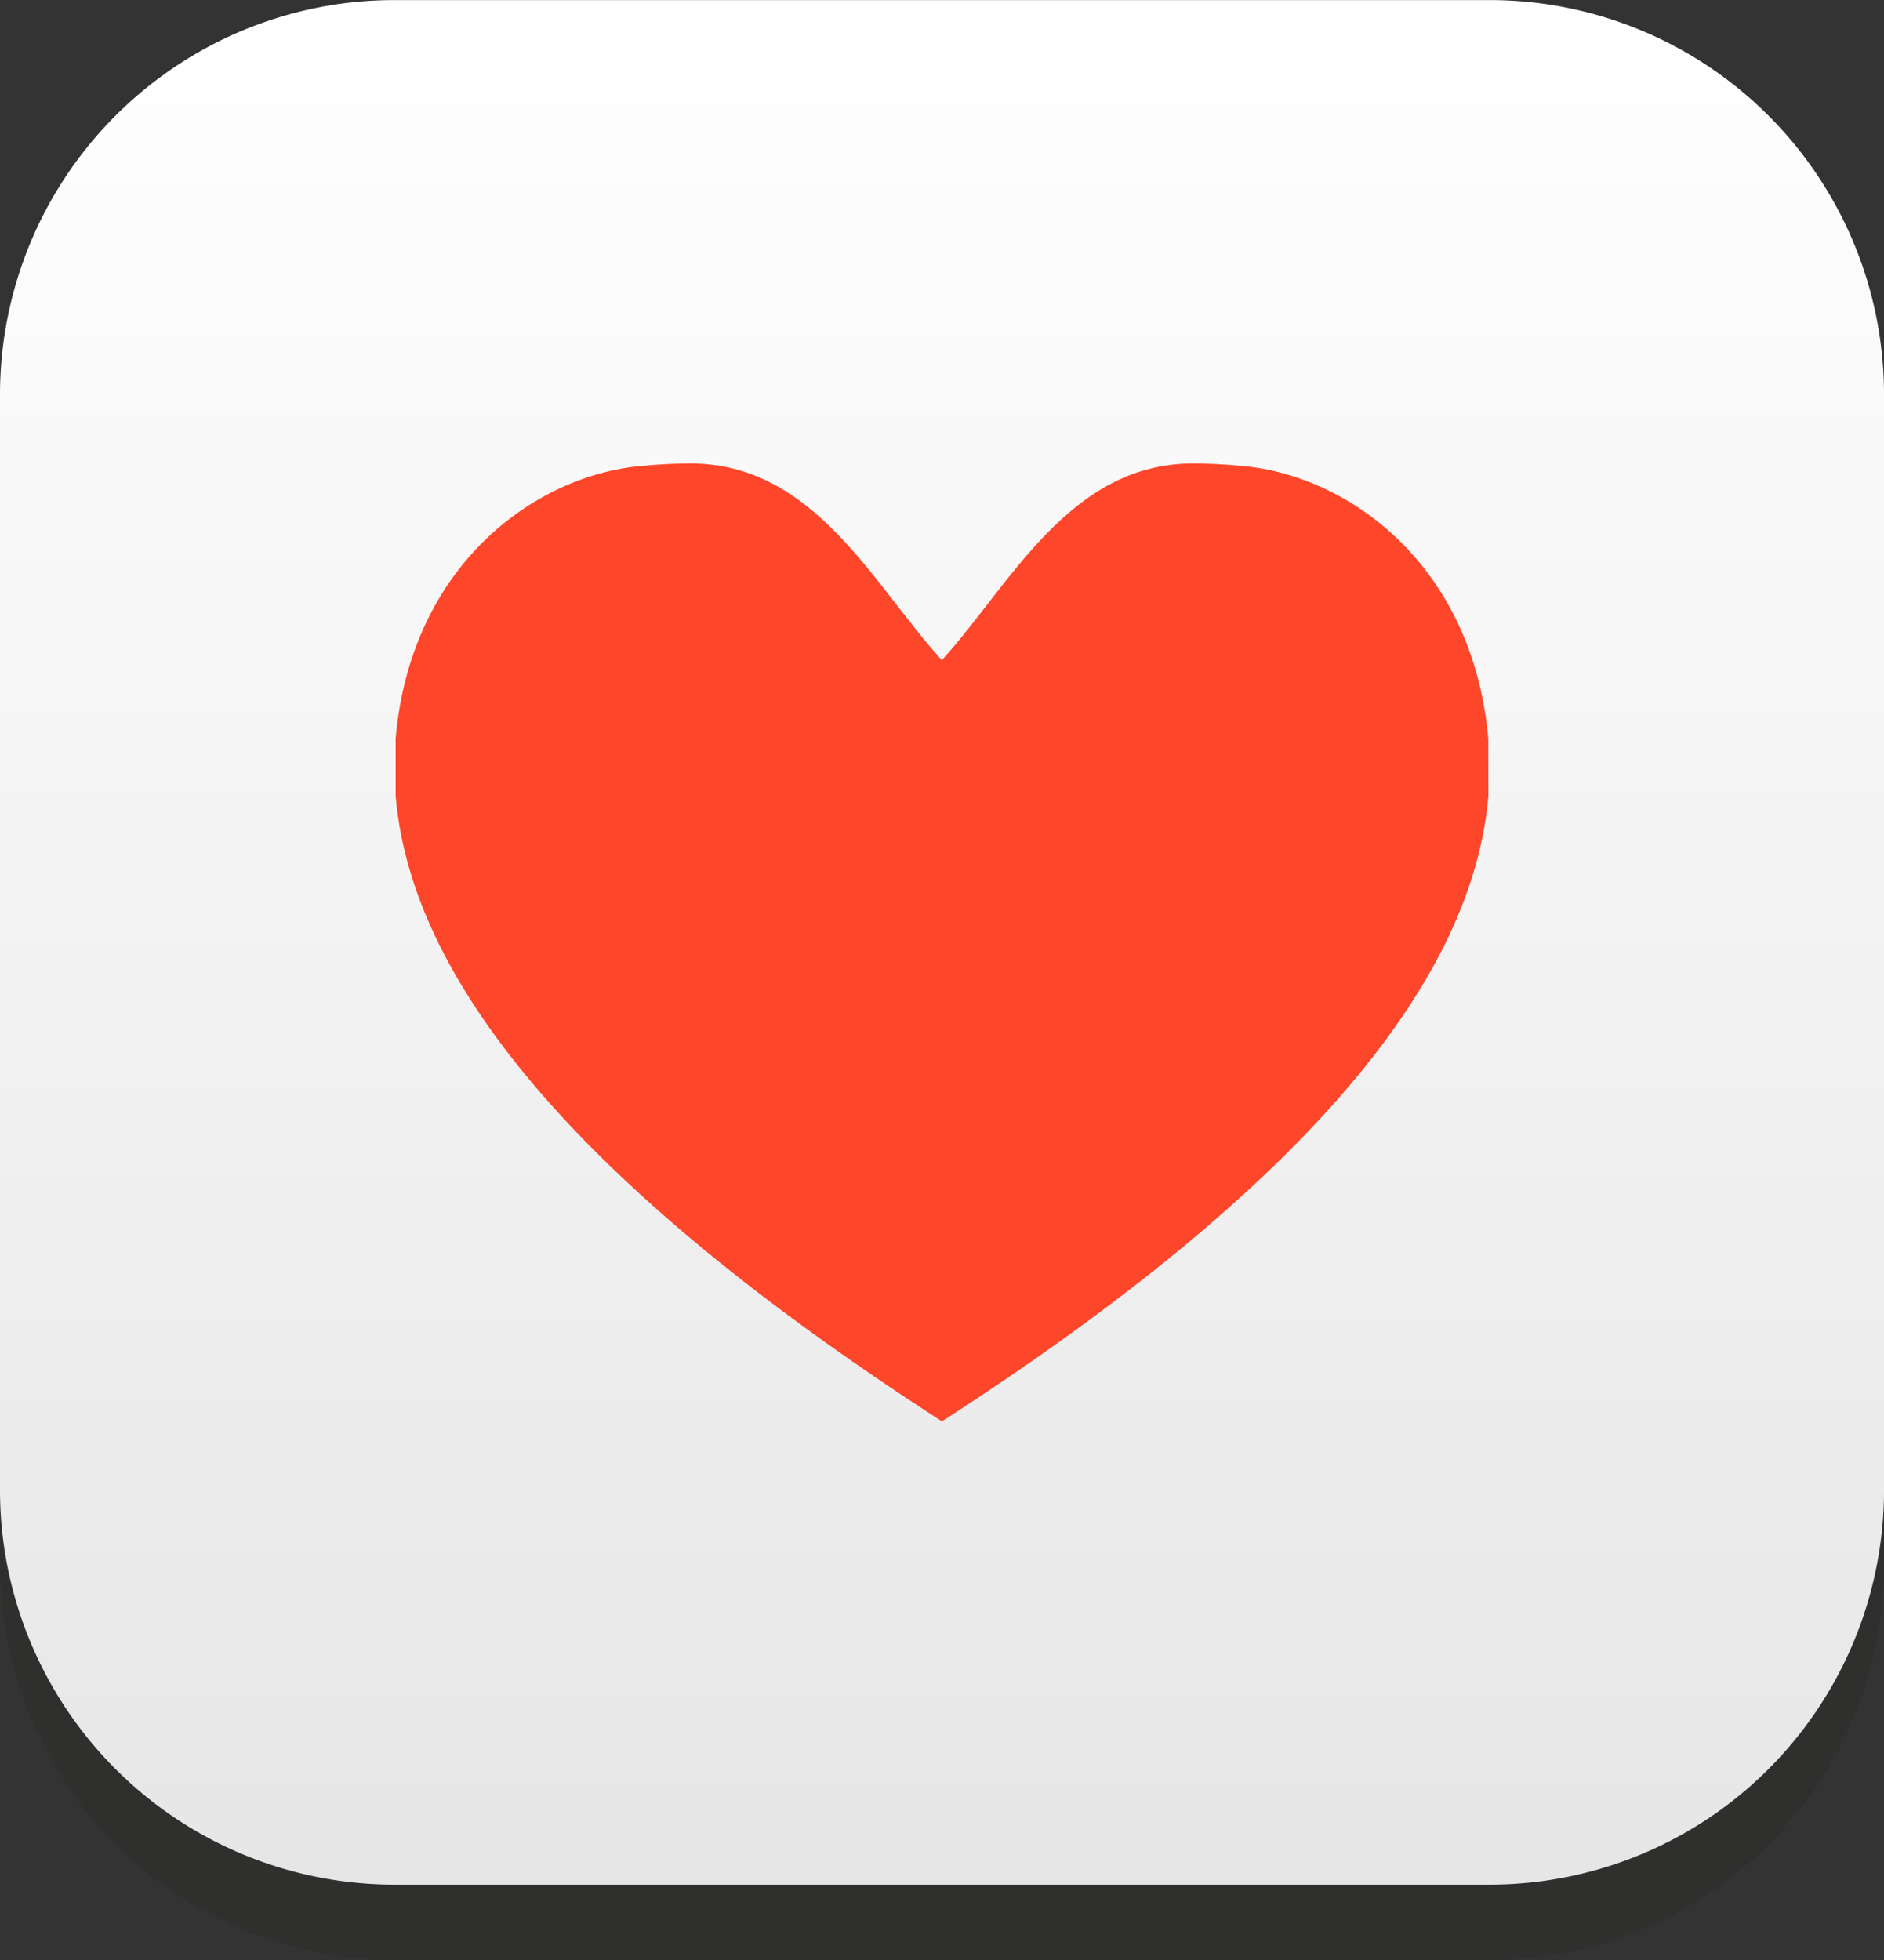 <svg xmlns="http://www.w3.org/2000/svg" xmlns:xlink="http://www.w3.org/1999/xlink" width="68.999" height="71.76" viewBox="0 0 68.999 71.76"><rect x="0" y="0" width="68.999" height="71.76" fill="#333333" stroke="none"/><defs><linearGradient id="a" x1="0.5" y1="1" x2="0.5" gradientUnits="objectBoundingBox"><stop offset="0" stop-color="#e6e6e6"/><stop offset="1" stop-color="#fff"/></linearGradient></defs><g transform="translate(-560 -270.067)"><g transform="translate(560 272.827)" opacity="0.2" style="mix-blend-mode:multiply;isolation:isolate"><path d="M614.57,343.067H574.43A14.447,14.447,0,0,1,560,328.637V288.5a14.446,14.446,0,0,1,14.43-14.43h40.14A14.446,14.446,0,0,1,629,288.5v40.14A14.447,14.447,0,0,1,614.57,343.067Z" transform="translate(-560 -274.067)" fill="#1d1d1b"/></g><g transform="translate(560 270.067)"><path d="M614.57,339.067H574.43A14.447,14.447,0,0,1,560,324.637V284.5a14.446,14.446,0,0,1,14.43-14.43h40.14A14.446,14.446,0,0,1,629,284.5v40.14A14.447,14.447,0,0,1,614.57,339.067Z" transform="translate(-560 -270.067)" fill="url(#a)"/></g><path d="M621.02,306.828c-.516,6.059-5.487,13.527-20.013,22.9-14.525-9.369-19.494-16.838-20.007-22.9v-2.1c.55-6.327,5.08-9.632,9-9.979.643-.063,1.245-.09,1.811-.09,4.528,0,6.7,4.467,9.192,7.2,2.488-2.73,4.661-7.2,9.191-7.2.566,0,1.173.028,1.813.09,3.924.348,8.448,3.652,9.009,9.979Z" transform="translate(-6.51 -7.622)" fill="#fd462a"/></g></svg>
